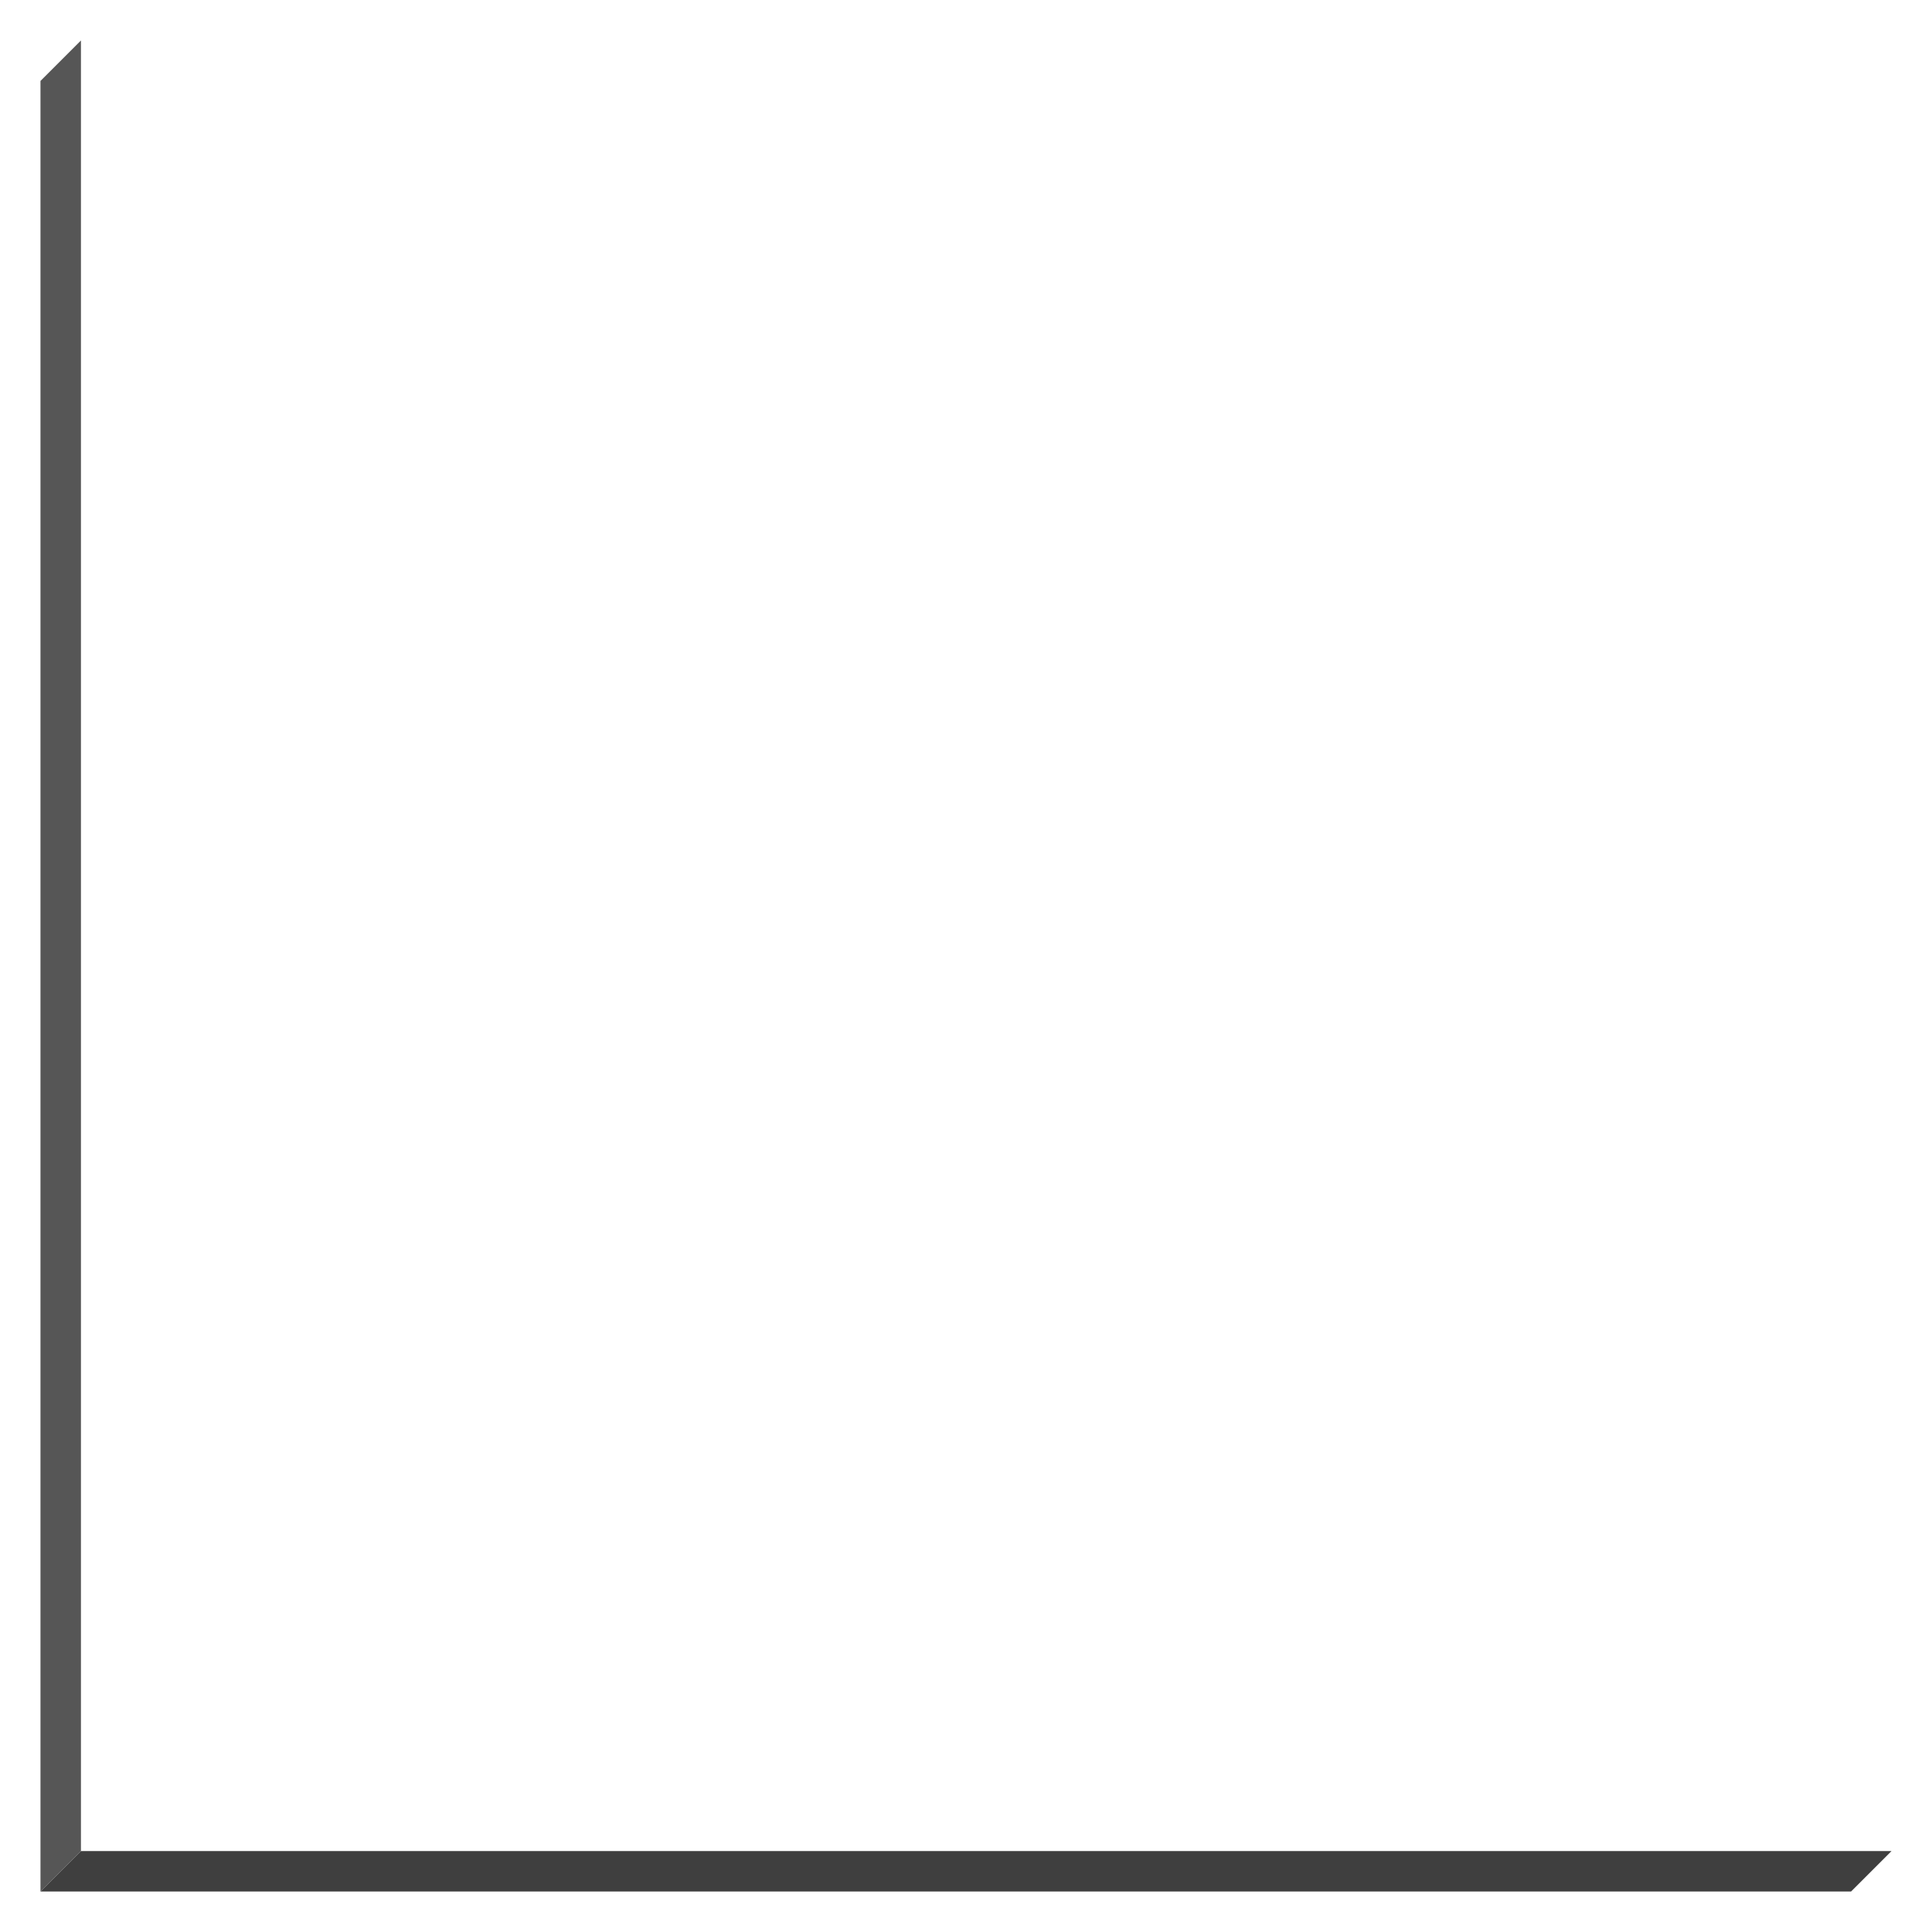 <?xml version="1.0" encoding="UTF-8"?>
<svg width="1432px" height="1432px" viewBox="0 0 1432 1432" version="1.1" xmlns="http://www.w3.org/2000/svg" xmlns:xlink="http://www.w3.org/1999/xlink">
  <title>none_frame</title>
  <desc>None frame with 1.5:1.5 aspect ratio</desc>

  <defs>
    <filter x="-5.3%" y="-5.3%" width="110.6%" height="110.6%" filterUnits="objectBoundingBox" id="shadow">
      <feOffset dx="0" dy="0" in="SourceAlpha" result="shadowOffsetOuter1"></feOffset>
      <feGaussianBlur stdDeviation="13.5" in="shadowOffsetOuter1" result="shadowBlurOuter1"></feGaussianBlur>
      <feColorMatrix
        type="matrix"
        in="shadowBlurOuter1"
        result="shadowMatrixOuter1"
        values="0 0 0 0 0   0 0 0 0 0   0 0 0 0 0  0 0 0 0.166 0">
      </feColorMatrix>
      <feMerge>
        <feMergeNode in="shadowMatrixOuter1"></feMergeNode>
        <feMergeNode in="SourceGraphic"></feMergeNode>
      </feMerge>
    </filter>
  </defs>

  <g filter="url(#shadow)" stroke="none" stroke-width="1" fill="none" fill-rule="evenodd">
    <polygon fill="#565656" points="30 60 60 30 60 1372 30 1402" />
    <polygon fill="#3f3f3f" points="30 1402 60 1372 1402 1372 1372 1402" />
  </g>
</svg>